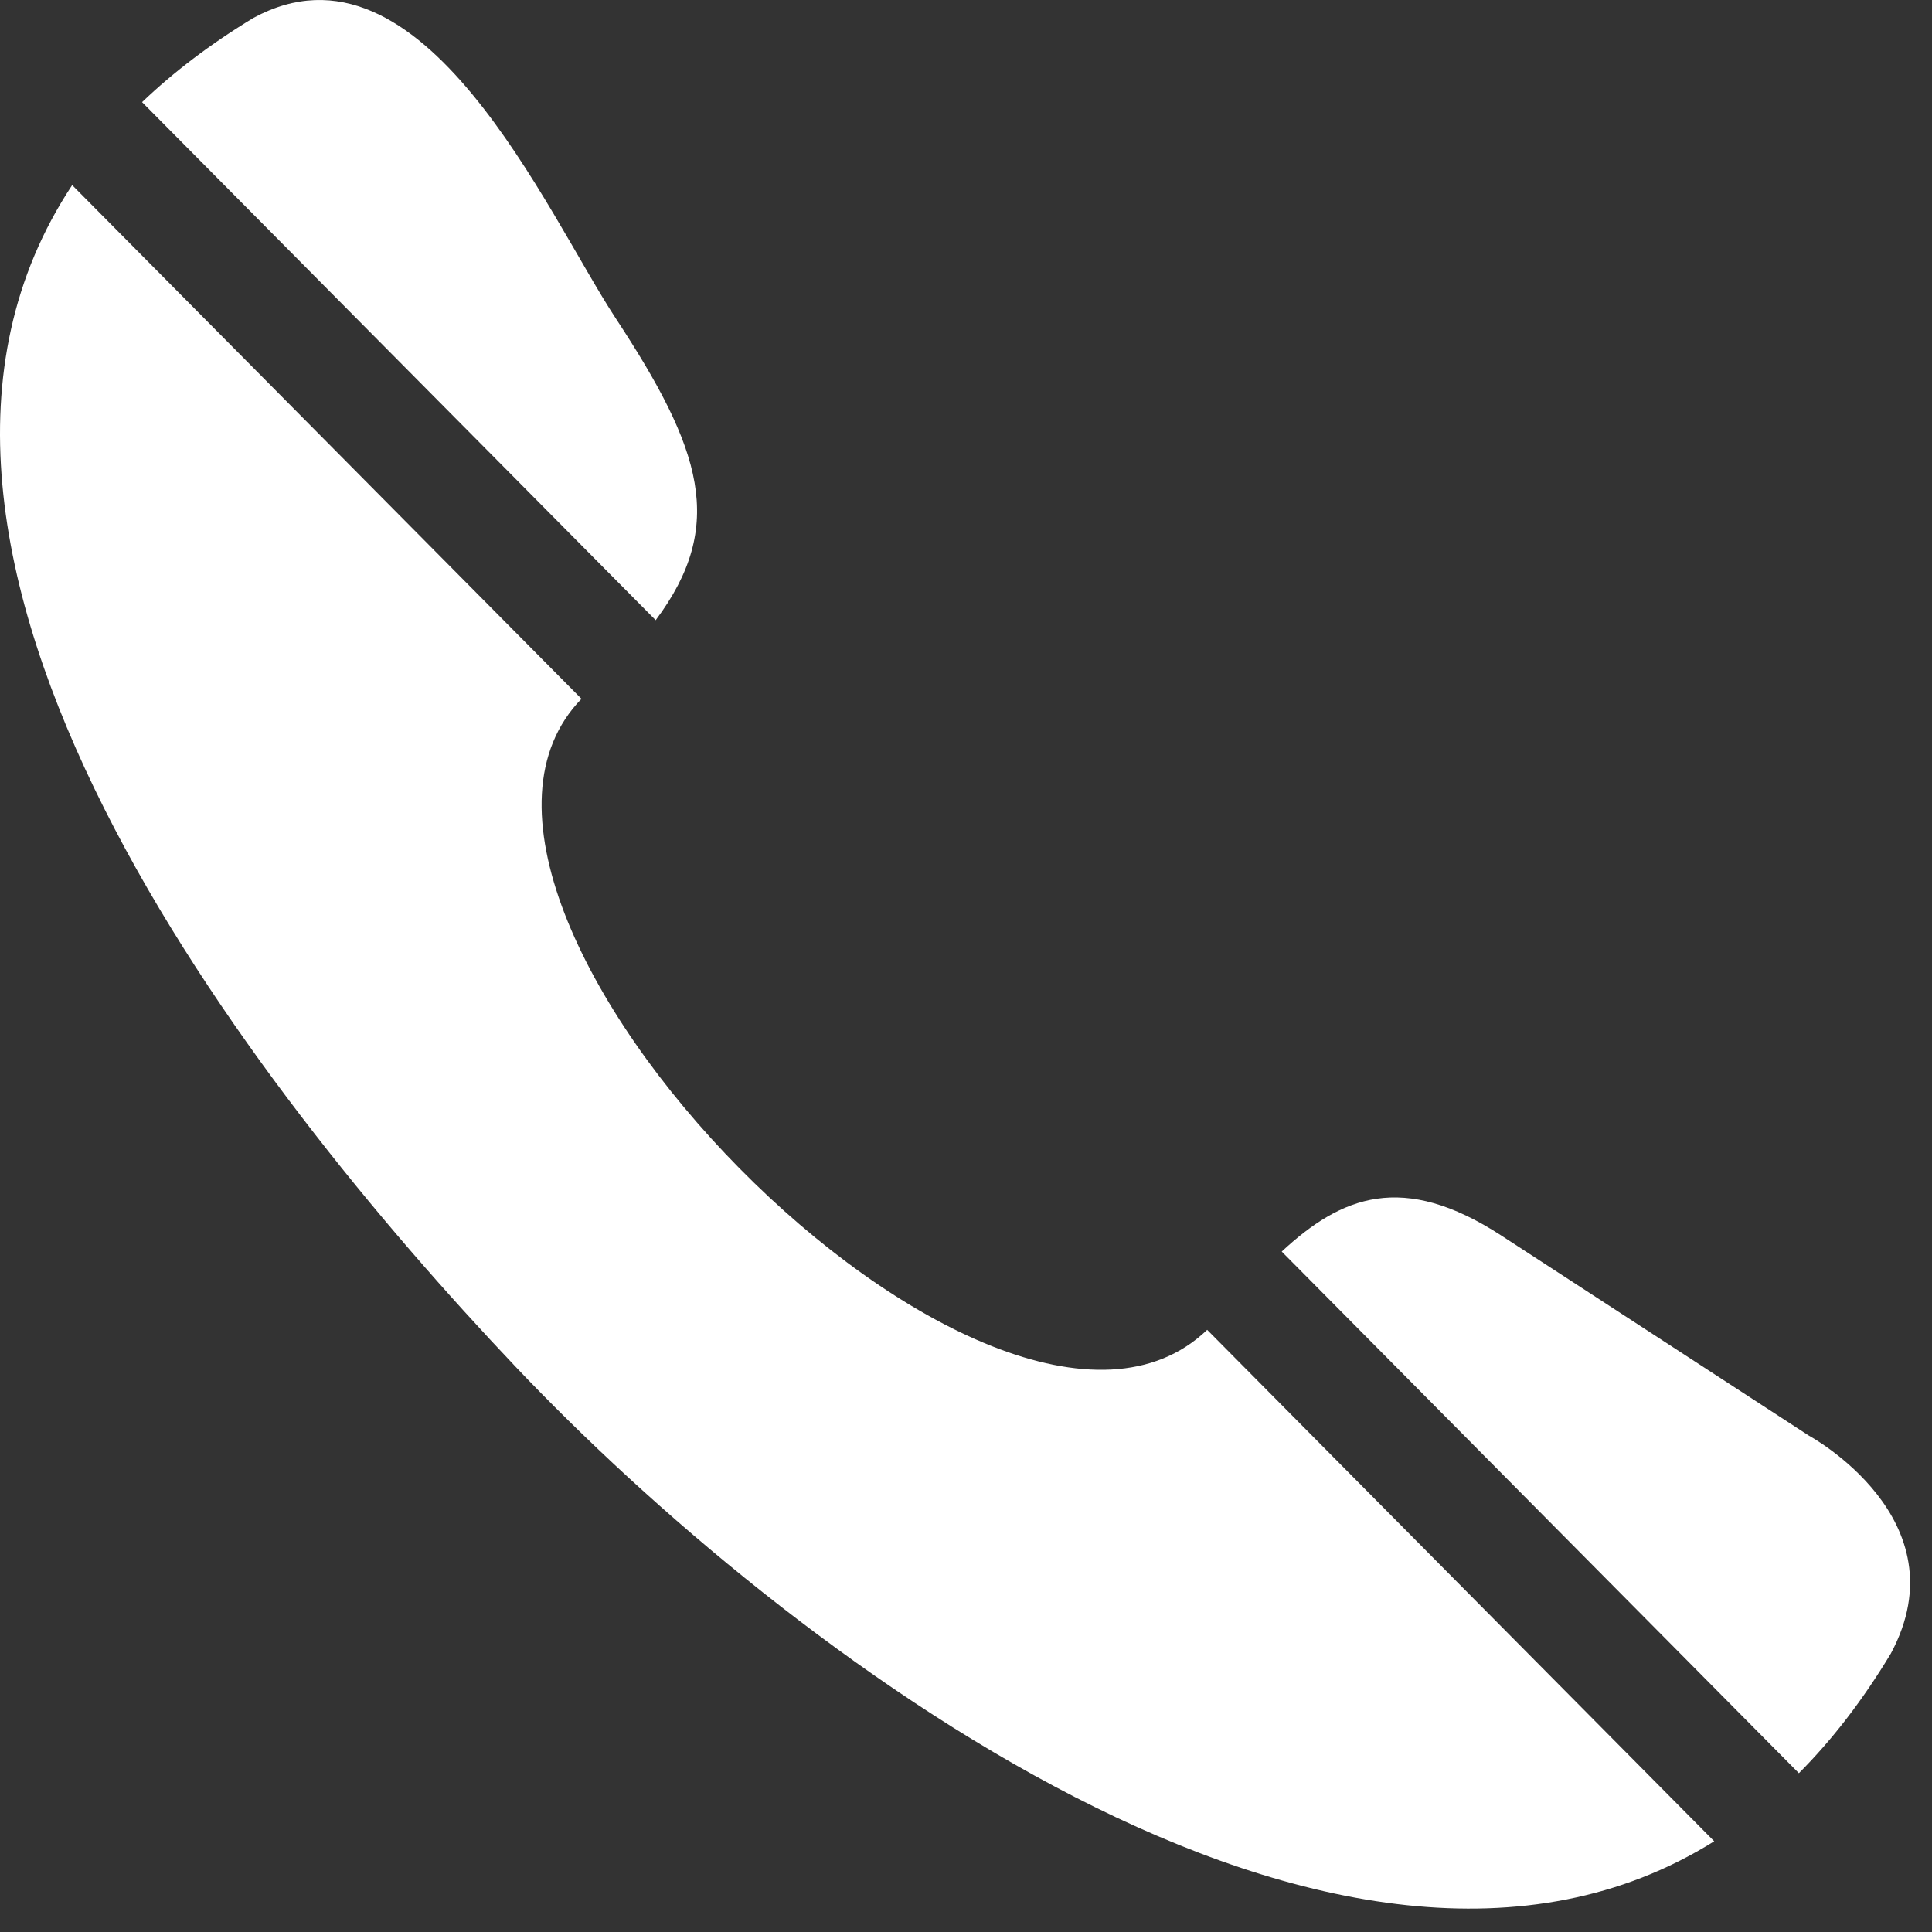 <?xml version="1.0" encoding="UTF-8" standalone="no"?><!DOCTYPE svg PUBLIC "-//W3C//DTD SVG 1.1//EN" "http://www.w3.org/Graphics/SVG/1.1/DTD/svg11.dtd"><svg width="100%" height="100%" viewBox="0 0 65 65" version="1.1" xmlns="http://www.w3.org/2000/svg" xmlns:xlink="http://www.w3.org/1999/xlink" xml:space="preserve" xmlns:serif="http://www.serif.com/" style="fill-rule:evenodd;clip-rule:evenodd;stroke-linejoin:round;stroke-miterlimit:2;"><rect x="0" y="0" width="65" height="65" fill="#333333" stroke="none"/><path d="M63.617,55.628c2.426,-4.521 -2.761,-7.329 -2.761,-7.329c-3.447,-2.243 -6.895,-4.485 -10.342,-6.728c-3.323,-2.162 -5.382,-1.328 -7.392,0.536l17.4,17.55c1.106,-1.109 2.142,-2.443 3.095,-4.029Z" style="fill:#fff;fill-rule:nonzero;"/><path d="M20.714,10.707c-2.329,-3.544 -6.487,-13.199 -12.189,-10.104c-1.455,0.882 -2.697,1.831 -3.745,2.833l17.28,17.429c2.386,-3.19 1.553,-5.745 -1.346,-10.158Z" style="fill:#fff;fill-rule:nonzero;"/><path d="M19.563,23.511l-17.135,-17.283c-8.132,12.294 6.042,30.392 14.911,39.747c8.977,9.469 27.768,23.83 40.334,15.973l-17.059,-17.207c-7.124,6.834 -27.821,-14.249 -21.051,-21.23Z" style="fill:#fff;fill-rule:nonzero;"/></svg>